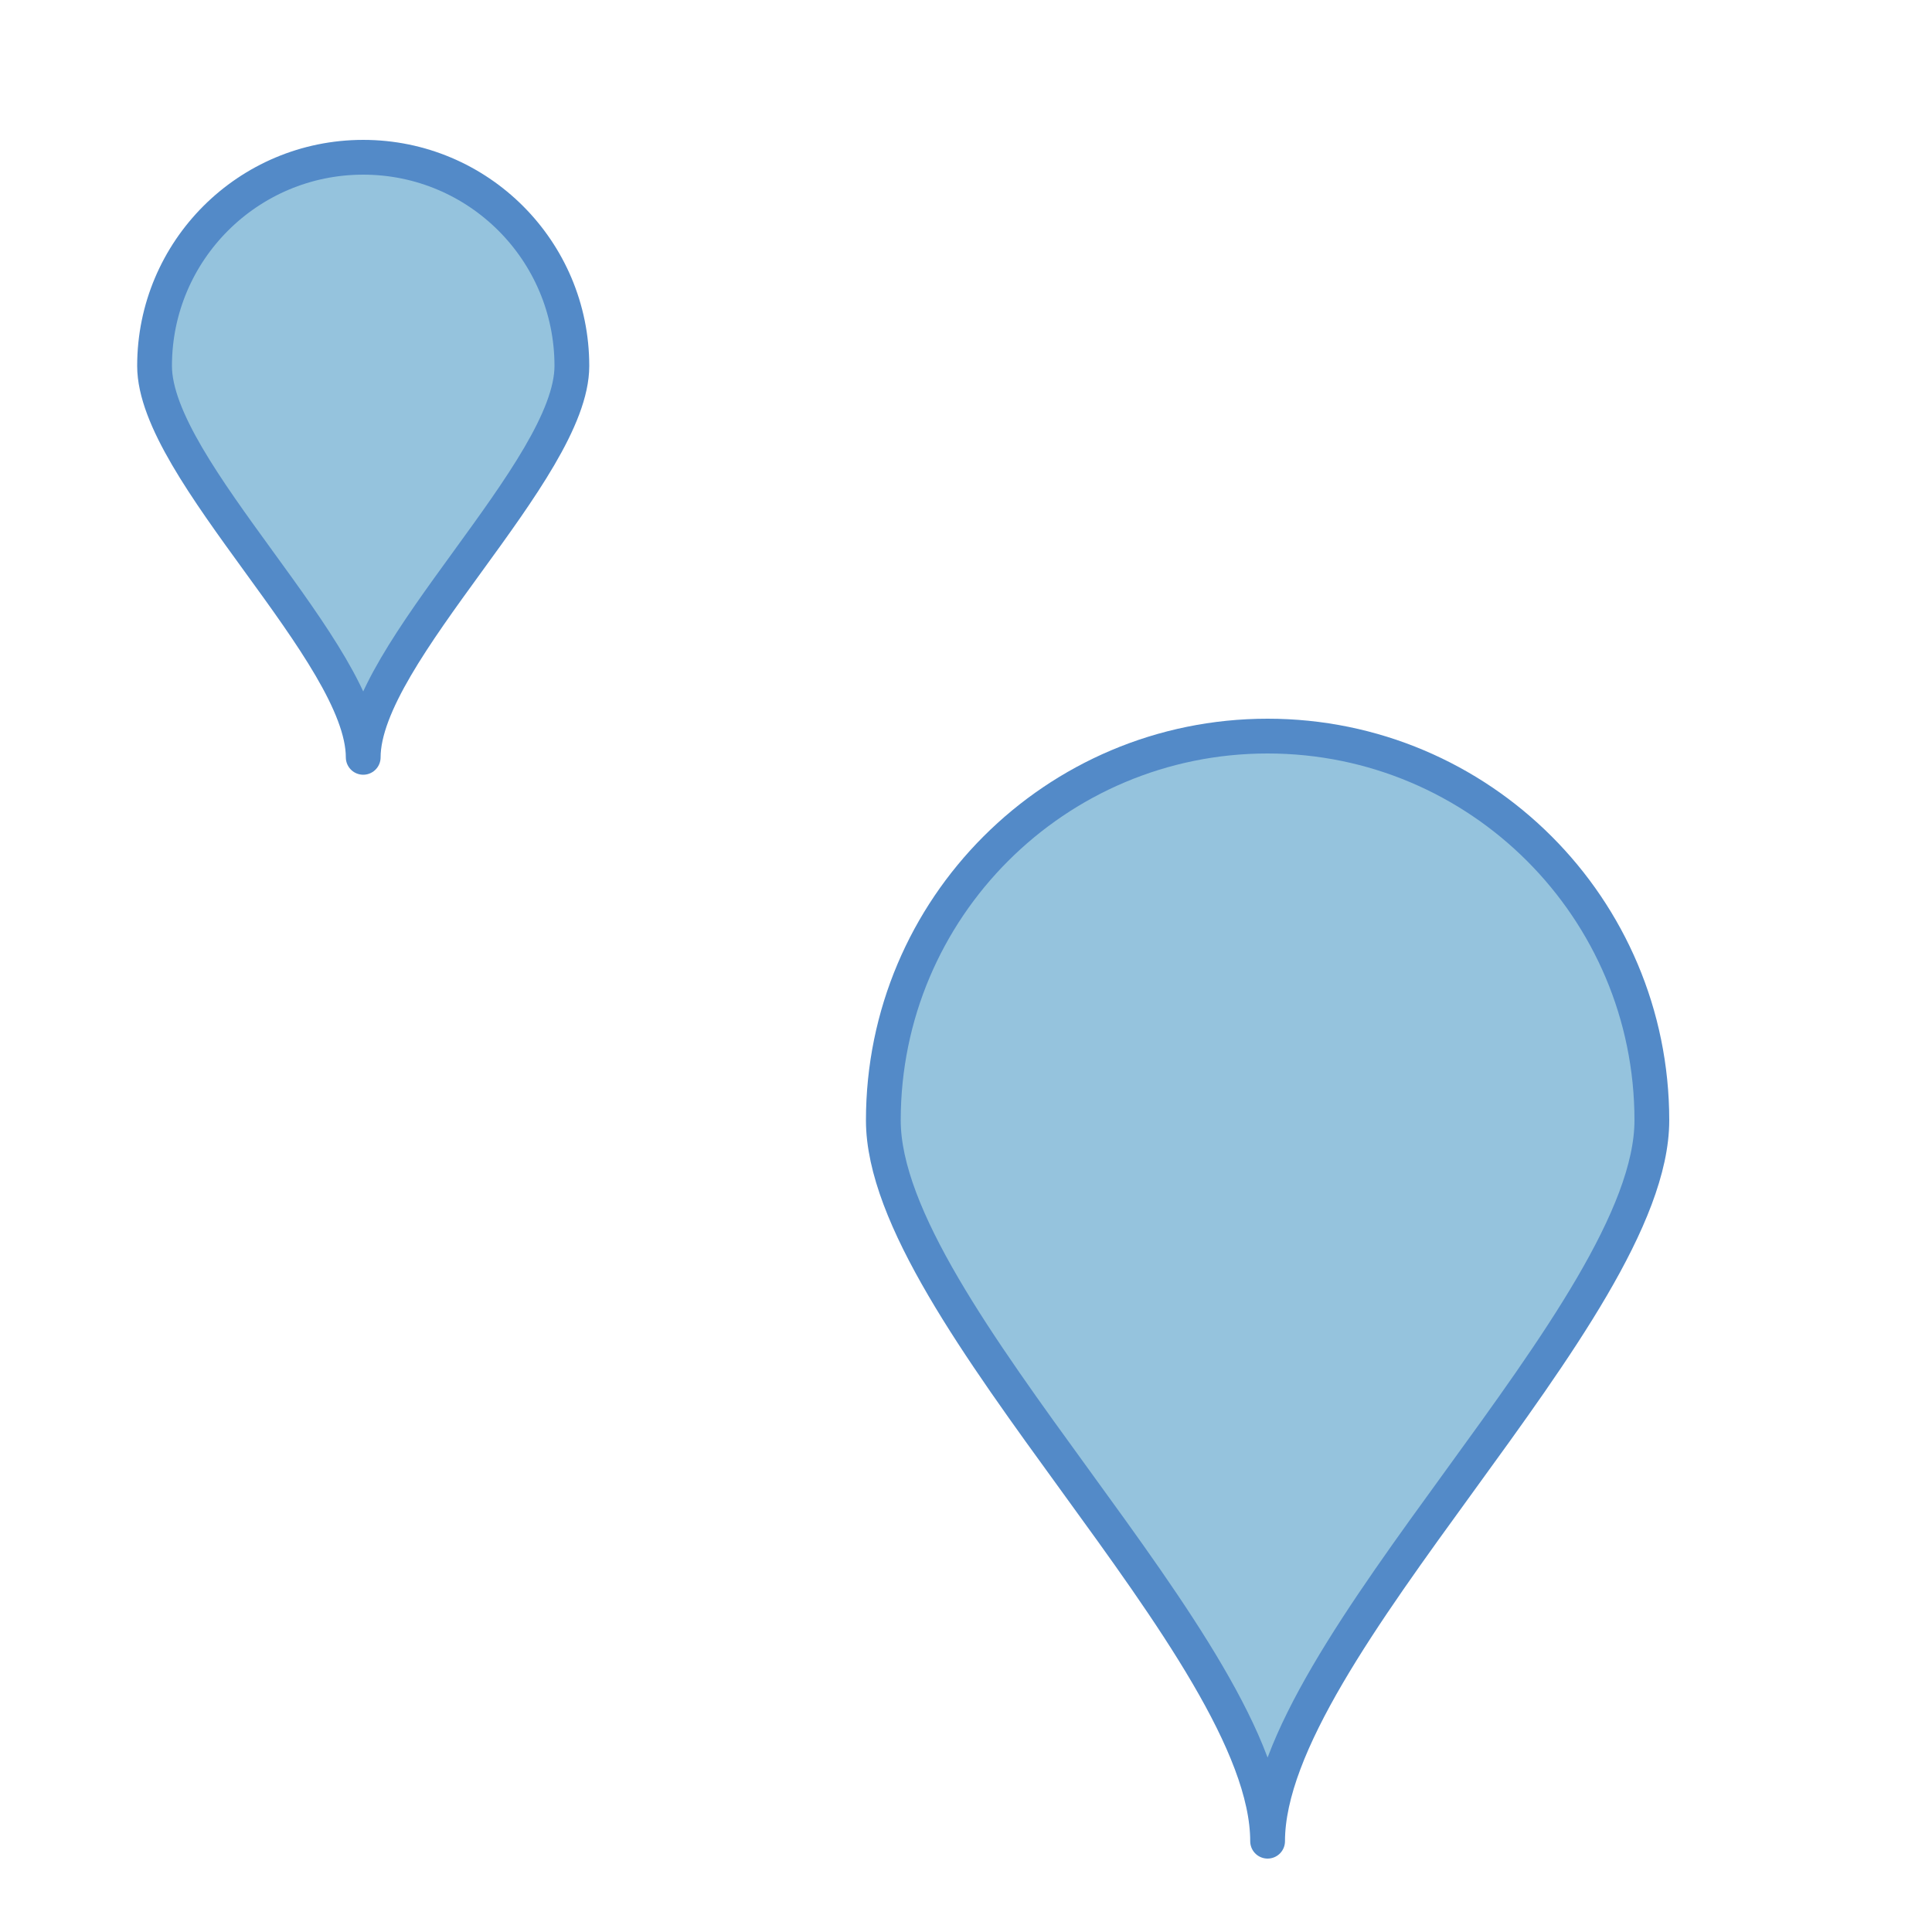 <svg version="1.1" xmlns="http://www.w3.org/2000/svg" xmlns:xlink="http://www.w3.org/1999/xlink" x="0px" y="0px" width="500px"
	 height="500px" viewBox="0 0 500 500" enable-background="new 0 0 500 500" xml:space="preserve">
<g id="Layer_2">
	
		<path display="inline" fill="#95C3DD" stroke="#538AC8" stroke-width="9" stroke-linecap="round" stroke-linejoin="round" stroke-miterlimit="10" d="
		M40,94.701c0-29.823,24.177-54,54-54s54,24.177,54,54c0,26.928-54,74.371-54,101.299C94,169.072,40,121.629,40,94.701z"/>
	
		<path display="inline" fill="#95C3DD" stroke="#538AC8" stroke-width="9" stroke-linecap="round" stroke-linejoin="round" stroke-miterlimit="10" d="
		M228.606,289.946c0-54.923,44.523-99.446,99.447-99.446c54.923,0,99.446,44.523,99.446,99.446
		c0,49.592-99.446,136.962-99.446,186.554C328.054,426.908,228.606,339.538,228.606,289.946z"/>
</g>
</svg>

